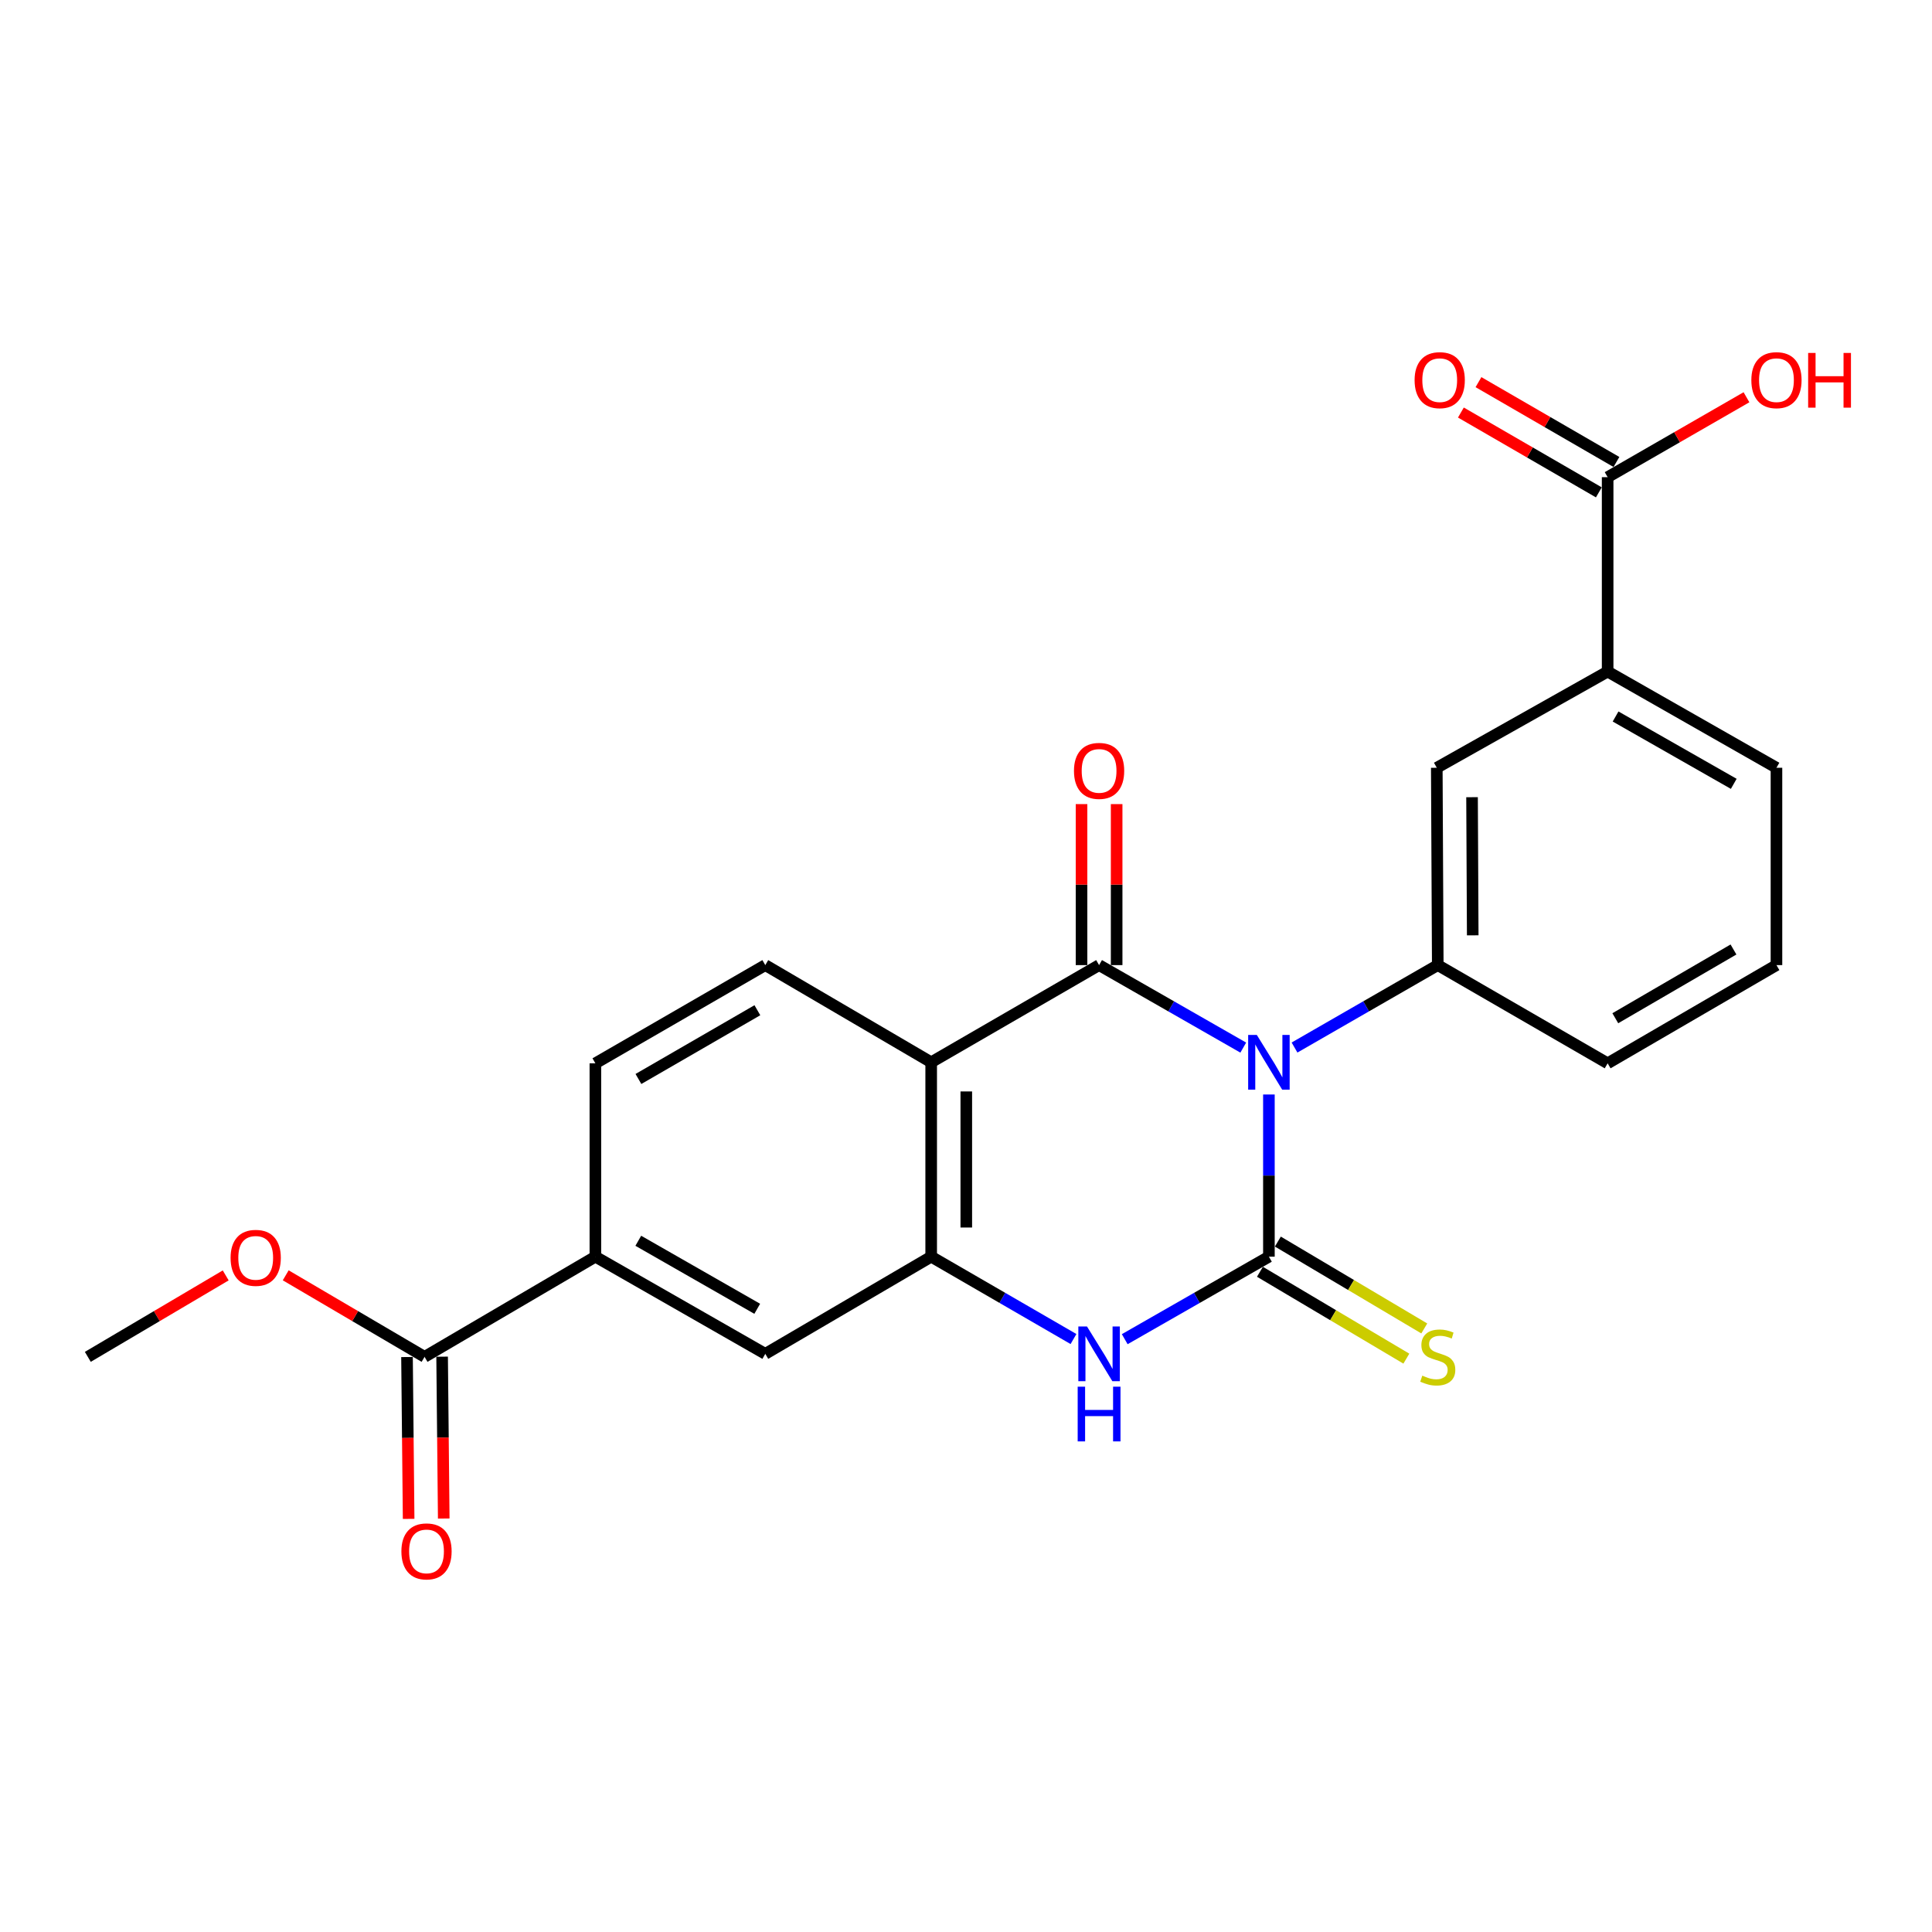 <?xml version='1.0' encoding='iso-8859-1'?>
<svg version='1.1' baseProfile='full'
              xmlns='http://www.w3.org/2000/svg'
                      xmlns:rdkit='http://www.rdkit.org/xml'
                      xmlns:xlink='http://www.w3.org/1999/xlink'
                  xml:space='preserve'
width='1000px' height='1000px' viewBox='0 0 1000 1000'>
<!-- END OF HEADER -->
<rect style='opacity:1.0;fill:#FFFFFF;stroke:none' width='1000' height='1000' x='0' y='0'> </rect>
<path class='bond-0' d='M 656.783,566.512 L 656.783,608.483' style='fill:none;fill-rule:evenodd;stroke:#0000FF;stroke-width:6px;stroke-linecap:butt;stroke-linejoin:miter;stroke-opacity:1' />
<path class='bond-0' d='M 656.783,608.483 L 656.783,650.454' style='fill:none;fill-rule:evenodd;stroke:#000000;stroke-width:6px;stroke-linecap:butt;stroke-linejoin:miter;stroke-opacity:1' />
<path class='bond-1' d='M 643.511,542.241 L 606.198,520.889' style='fill:none;fill-rule:evenodd;stroke:#0000FF;stroke-width:6px;stroke-linecap:butt;stroke-linejoin:miter;stroke-opacity:1' />
<path class='bond-1' d='M 606.198,520.889 L 568.886,499.538' style='fill:none;fill-rule:evenodd;stroke:#000000;stroke-width:6px;stroke-linecap:butt;stroke-linejoin:miter;stroke-opacity:1' />
<path class='bond-5' d='M 670.044,542.205 L 707.114,520.871' style='fill:none;fill-rule:evenodd;stroke:#0000FF;stroke-width:6px;stroke-linecap:butt;stroke-linejoin:miter;stroke-opacity:1' />
<path class='bond-5' d='M 707.114,520.871 L 744.184,499.538' style='fill:none;fill-rule:evenodd;stroke:#000000;stroke-width:6px;stroke-linecap:butt;stroke-linejoin:miter;stroke-opacity:1' />
<path class='bond-3' d='M 656.783,650.454 L 619.47,671.806' style='fill:none;fill-rule:evenodd;stroke:#000000;stroke-width:6px;stroke-linecap:butt;stroke-linejoin:miter;stroke-opacity:1' />
<path class='bond-3' d='M 619.47,671.806 L 582.158,693.158' style='fill:none;fill-rule:evenodd;stroke:#0000FF;stroke-width:6px;stroke-linecap:butt;stroke-linejoin:miter;stroke-opacity:1' />
<path class='bond-10' d='M 652.146,658.268 L 690.037,680.748' style='fill:none;fill-rule:evenodd;stroke:#000000;stroke-width:6px;stroke-linecap:butt;stroke-linejoin:miter;stroke-opacity:1' />
<path class='bond-10' d='M 690.037,680.748 L 727.927,703.228' style='fill:none;fill-rule:evenodd;stroke:#CCCC00;stroke-width:6px;stroke-linecap:butt;stroke-linejoin:miter;stroke-opacity:1' />
<path class='bond-10' d='M 661.419,642.639 L 699.309,665.119' style='fill:none;fill-rule:evenodd;stroke:#000000;stroke-width:6px;stroke-linecap:butt;stroke-linejoin:miter;stroke-opacity:1' />
<path class='bond-10' d='M 699.309,665.119 L 737.2,687.598' style='fill:none;fill-rule:evenodd;stroke:#CCCC00;stroke-width:6px;stroke-linecap:butt;stroke-linejoin:miter;stroke-opacity:1' />
<path class='bond-2' d='M 568.886,499.538 L 481.979,549.836' style='fill:none;fill-rule:evenodd;stroke:#000000;stroke-width:6px;stroke-linecap:butt;stroke-linejoin:miter;stroke-opacity:1' />
<path class='bond-14' d='M 577.973,499.538 L 577.973,457.871' style='fill:none;fill-rule:evenodd;stroke:#000000;stroke-width:6px;stroke-linecap:butt;stroke-linejoin:miter;stroke-opacity:1' />
<path class='bond-14' d='M 577.973,457.871 L 577.973,416.205' style='fill:none;fill-rule:evenodd;stroke:#FF0000;stroke-width:6px;stroke-linecap:butt;stroke-linejoin:miter;stroke-opacity:1' />
<path class='bond-14' d='M 559.8,499.538 L 559.8,457.871' style='fill:none;fill-rule:evenodd;stroke:#000000;stroke-width:6px;stroke-linecap:butt;stroke-linejoin:miter;stroke-opacity:1' />
<path class='bond-14' d='M 559.8,457.871 L 559.8,416.205' style='fill:none;fill-rule:evenodd;stroke:#FF0000;stroke-width:6px;stroke-linecap:butt;stroke-linejoin:miter;stroke-opacity:1' />
<path class='bond-4' d='M 481.979,549.836 L 481.979,650.454' style='fill:none;fill-rule:evenodd;stroke:#000000;stroke-width:6px;stroke-linecap:butt;stroke-linejoin:miter;stroke-opacity:1' />
<path class='bond-4' d='M 500.152,564.929 L 500.152,635.361' style='fill:none;fill-rule:evenodd;stroke:#000000;stroke-width:6px;stroke-linecap:butt;stroke-linejoin:miter;stroke-opacity:1' />
<path class='bond-8' d='M 481.979,549.836 L 396.112,499.538' style='fill:none;fill-rule:evenodd;stroke:#000000;stroke-width:6px;stroke-linecap:butt;stroke-linejoin:miter;stroke-opacity:1' />
<path class='bond-24' d='M 555.636,693.084 L 518.807,671.769' style='fill:none;fill-rule:evenodd;stroke:#0000FF;stroke-width:6px;stroke-linecap:butt;stroke-linejoin:miter;stroke-opacity:1' />
<path class='bond-24' d='M 518.807,671.769 L 481.979,650.454' style='fill:none;fill-rule:evenodd;stroke:#000000;stroke-width:6px;stroke-linecap:butt;stroke-linejoin:miter;stroke-opacity:1' />
<path class='bond-9' d='M 481.979,650.454 L 396.112,700.752' style='fill:none;fill-rule:evenodd;stroke:#000000;stroke-width:6px;stroke-linecap:butt;stroke-linejoin:miter;stroke-opacity:1' />
<path class='bond-12' d='M 744.184,499.538 L 743.68,397.395' style='fill:none;fill-rule:evenodd;stroke:#000000;stroke-width:6px;stroke-linecap:butt;stroke-linejoin:miter;stroke-opacity:1' />
<path class='bond-12' d='M 762.281,484.126 L 761.928,412.627' style='fill:none;fill-rule:evenodd;stroke:#000000;stroke-width:6px;stroke-linecap:butt;stroke-linejoin:miter;stroke-opacity:1' />
<path class='bond-20' d='M 744.184,499.538 L 832.111,550.371' style='fill:none;fill-rule:evenodd;stroke:#000000;stroke-width:6px;stroke-linecap:butt;stroke-linejoin:miter;stroke-opacity:1' />
<path class='bond-6' d='M 832.111,246.984 L 832.111,347.602' style='fill:none;fill-rule:evenodd;stroke:#000000;stroke-width:6px;stroke-linecap:butt;stroke-linejoin:miter;stroke-opacity:1' />
<path class='bond-16' d='M 836.662,239.119 L 800.959,218.458' style='fill:none;fill-rule:evenodd;stroke:#000000;stroke-width:6px;stroke-linecap:butt;stroke-linejoin:miter;stroke-opacity:1' />
<path class='bond-16' d='M 800.959,218.458 L 765.256,197.797' style='fill:none;fill-rule:evenodd;stroke:#FF0000;stroke-width:6px;stroke-linecap:butt;stroke-linejoin:miter;stroke-opacity:1' />
<path class='bond-16' d='M 827.56,254.848 L 791.857,234.187' style='fill:none;fill-rule:evenodd;stroke:#000000;stroke-width:6px;stroke-linecap:butt;stroke-linejoin:miter;stroke-opacity:1' />
<path class='bond-16' d='M 791.857,234.187 L 756.153,213.526' style='fill:none;fill-rule:evenodd;stroke:#FF0000;stroke-width:6px;stroke-linecap:butt;stroke-linejoin:miter;stroke-opacity:1' />
<path class='bond-18' d='M 832.111,246.984 L 868.042,226.302' style='fill:none;fill-rule:evenodd;stroke:#000000;stroke-width:6px;stroke-linecap:butt;stroke-linejoin:miter;stroke-opacity:1' />
<path class='bond-18' d='M 868.042,226.302 L 903.972,205.619' style='fill:none;fill-rule:evenodd;stroke:#FF0000;stroke-width:6px;stroke-linecap:butt;stroke-linejoin:miter;stroke-opacity:1' />
<path class='bond-7' d='M 219.753,702.307 L 308.165,650.454' style='fill:none;fill-rule:evenodd;stroke:#000000;stroke-width:6px;stroke-linecap:butt;stroke-linejoin:miter;stroke-opacity:1' />
<path class='bond-17' d='M 210.667,702.398 L 211.088,744.285' style='fill:none;fill-rule:evenodd;stroke:#000000;stroke-width:6px;stroke-linecap:butt;stroke-linejoin:miter;stroke-opacity:1' />
<path class='bond-17' d='M 211.088,744.285 L 211.508,786.171' style='fill:none;fill-rule:evenodd;stroke:#FF0000;stroke-width:6px;stroke-linecap:butt;stroke-linejoin:miter;stroke-opacity:1' />
<path class='bond-17' d='M 228.839,702.216 L 229.26,744.102' style='fill:none;fill-rule:evenodd;stroke:#000000;stroke-width:6px;stroke-linecap:butt;stroke-linejoin:miter;stroke-opacity:1' />
<path class='bond-17' d='M 229.26,744.102 L 229.68,785.988' style='fill:none;fill-rule:evenodd;stroke:#FF0000;stroke-width:6px;stroke-linecap:butt;stroke-linejoin:miter;stroke-opacity:1' />
<path class='bond-19' d='M 219.753,702.307 L 183.819,681.204' style='fill:none;fill-rule:evenodd;stroke:#000000;stroke-width:6px;stroke-linecap:butt;stroke-linejoin:miter;stroke-opacity:1' />
<path class='bond-19' d='M 183.819,681.204 L 147.886,660.101' style='fill:none;fill-rule:evenodd;stroke:#FF0000;stroke-width:6px;stroke-linecap:butt;stroke-linejoin:miter;stroke-opacity:1' />
<path class='bond-15' d='M 396.112,499.538 L 308.165,550.371' style='fill:none;fill-rule:evenodd;stroke:#000000;stroke-width:6px;stroke-linecap:butt;stroke-linejoin:miter;stroke-opacity:1' />
<path class='bond-15' d='M 392.014,522.896 L 330.451,558.48' style='fill:none;fill-rule:evenodd;stroke:#000000;stroke-width:6px;stroke-linecap:butt;stroke-linejoin:miter;stroke-opacity:1' />
<path class='bond-26' d='M 396.112,700.752 L 308.165,650.454' style='fill:none;fill-rule:evenodd;stroke:#000000;stroke-width:6px;stroke-linecap:butt;stroke-linejoin:miter;stroke-opacity:1' />
<path class='bond-26' d='M 391.942,677.432 L 330.379,642.223' style='fill:none;fill-rule:evenodd;stroke:#000000;stroke-width:6px;stroke-linecap:butt;stroke-linejoin:miter;stroke-opacity:1' />
<path class='bond-11' d='M 308.165,650.454 L 308.165,550.371' style='fill:none;fill-rule:evenodd;stroke:#000000;stroke-width:6px;stroke-linecap:butt;stroke-linejoin:miter;stroke-opacity:1' />
<path class='bond-13' d='M 743.68,397.395 L 832.111,347.602' style='fill:none;fill-rule:evenodd;stroke:#000000;stroke-width:6px;stroke-linecap:butt;stroke-linejoin:miter;stroke-opacity:1' />
<path class='bond-25' d='M 832.111,347.602 L 919.493,397.395' style='fill:none;fill-rule:evenodd;stroke:#000000;stroke-width:6px;stroke-linecap:butt;stroke-linejoin:miter;stroke-opacity:1' />
<path class='bond-25' d='M 836.221,370.86 L 897.388,405.716' style='fill:none;fill-rule:evenodd;stroke:#000000;stroke-width:6px;stroke-linecap:butt;stroke-linejoin:miter;stroke-opacity:1' />
<path class='bond-23' d='M 116.828,660.148 L 81.141,681.228' style='fill:none;fill-rule:evenodd;stroke:#FF0000;stroke-width:6px;stroke-linecap:butt;stroke-linejoin:miter;stroke-opacity:1' />
<path class='bond-23' d='M 81.141,681.228 L 45.455,702.307' style='fill:none;fill-rule:evenodd;stroke:#000000;stroke-width:6px;stroke-linecap:butt;stroke-linejoin:miter;stroke-opacity:1' />
<path class='bond-22' d='M 832.111,550.371 L 919.493,499.538' style='fill:none;fill-rule:evenodd;stroke:#000000;stroke-width:6px;stroke-linecap:butt;stroke-linejoin:miter;stroke-opacity:1' />
<path class='bond-22' d='M 836.08,527.038 L 897.247,491.454' style='fill:none;fill-rule:evenodd;stroke:#000000;stroke-width:6px;stroke-linecap:butt;stroke-linejoin:miter;stroke-opacity:1' />
<path class='bond-21' d='M 919.493,397.395 L 919.493,499.538' style='fill:none;fill-rule:evenodd;stroke:#000000;stroke-width:6px;stroke-linecap:butt;stroke-linejoin:miter;stroke-opacity:1' />
<path  class='atom-0' d='M 650.523 535.676
L 659.803 550.676
Q 660.723 552.156, 662.203 554.836
Q 663.683 557.516, 663.763 557.676
L 663.763 535.676
L 667.523 535.676
L 667.523 563.996
L 663.643 563.996
L 653.683 547.596
Q 652.523 545.676, 651.283 543.476
Q 650.083 541.276, 649.723 540.596
L 649.723 563.996
L 646.043 563.996
L 646.043 535.676
L 650.523 535.676
' fill='#0000FF'/>
<path  class='atom-4' d='M 562.626 686.592
L 571.906 701.592
Q 572.826 703.072, 574.306 705.752
Q 575.786 708.432, 575.866 708.592
L 575.866 686.592
L 579.626 686.592
L 579.626 714.912
L 575.746 714.912
L 565.786 698.512
Q 564.626 696.592, 563.386 694.392
Q 562.186 692.192, 561.826 691.512
L 561.826 714.912
L 558.146 714.912
L 558.146 686.592
L 562.626 686.592
' fill='#0000FF'/>
<path  class='atom-4' d='M 557.806 717.744
L 561.646 717.744
L 561.646 729.784
L 576.126 729.784
L 576.126 717.744
L 579.966 717.744
L 579.966 746.064
L 576.126 746.064
L 576.126 732.984
L 561.646 732.984
L 561.646 746.064
L 557.806 746.064
L 557.806 717.744
' fill='#0000FF'/>
<path  class='atom-11' d='M 736.184 712.027
Q 736.504 712.147, 737.824 712.707
Q 739.144 713.267, 740.584 713.627
Q 742.064 713.947, 743.504 713.947
Q 746.184 713.947, 747.744 712.667
Q 749.304 711.347, 749.304 709.067
Q 749.304 707.507, 748.504 706.547
Q 747.744 705.587, 746.544 705.067
Q 745.344 704.547, 743.344 703.947
Q 740.824 703.187, 739.304 702.467
Q 737.824 701.747, 736.744 700.227
Q 735.704 698.707, 735.704 696.147
Q 735.704 692.587, 738.104 690.387
Q 740.544 688.187, 745.344 688.187
Q 748.624 688.187, 752.344 689.747
L 751.424 692.827
Q 748.024 691.427, 745.464 691.427
Q 742.704 691.427, 741.184 692.587
Q 739.664 693.707, 739.704 695.667
Q 739.704 697.187, 740.464 698.107
Q 741.264 699.027, 742.384 699.547
Q 743.544 700.067, 745.464 700.667
Q 748.024 701.467, 749.544 702.267
Q 751.064 703.067, 752.144 704.707
Q 753.264 706.307, 753.264 709.067
Q 753.264 712.987, 750.624 715.107
Q 748.024 717.187, 743.664 717.187
Q 741.144 717.187, 739.224 716.627
Q 737.344 716.107, 735.104 715.187
L 736.184 712.027
' fill='#CCCC00'/>
<path  class='atom-15' d='M 555.886 399.01
Q 555.886 392.21, 559.246 388.41
Q 562.606 384.61, 568.886 384.61
Q 575.166 384.61, 578.526 388.41
Q 581.886 392.21, 581.886 399.01
Q 581.886 405.89, 578.486 409.81
Q 575.086 413.69, 568.886 413.69
Q 562.646 413.69, 559.246 409.81
Q 555.886 405.93, 555.886 399.01
M 568.886 410.49
Q 573.206 410.49, 575.526 407.61
Q 577.886 404.69, 577.886 399.01
Q 577.886 393.45, 575.526 390.65
Q 573.206 387.81, 568.886 387.81
Q 564.566 387.81, 562.206 390.61
Q 559.886 393.41, 559.886 399.01
Q 559.886 404.73, 562.206 407.61
Q 564.566 410.49, 568.886 410.49
' fill='#FF0000'/>
<path  class='atom-17' d='M 732.194 196.765
Q 732.194 189.965, 735.554 186.165
Q 738.914 182.365, 745.194 182.365
Q 751.474 182.365, 754.834 186.165
Q 758.194 189.965, 758.194 196.765
Q 758.194 203.645, 754.794 207.565
Q 751.394 211.445, 745.194 211.445
Q 738.954 211.445, 735.554 207.565
Q 732.194 203.685, 732.194 196.765
M 745.194 208.245
Q 749.514 208.245, 751.834 205.365
Q 754.194 202.445, 754.194 196.765
Q 754.194 191.205, 751.834 188.405
Q 749.514 185.565, 745.194 185.565
Q 740.874 185.565, 738.514 188.365
Q 736.194 191.165, 736.194 196.765
Q 736.194 202.485, 738.514 205.365
Q 740.874 208.245, 745.194 208.245
' fill='#FF0000'/>
<path  class='atom-18' d='M 207.763 802.995
Q 207.763 796.195, 211.123 792.395
Q 214.483 788.595, 220.763 788.595
Q 227.043 788.595, 230.403 792.395
Q 233.763 796.195, 233.763 802.995
Q 233.763 809.875, 230.363 813.795
Q 226.963 817.675, 220.763 817.675
Q 214.523 817.675, 211.123 813.795
Q 207.763 809.915, 207.763 802.995
M 220.763 814.475
Q 225.083 814.475, 227.403 811.595
Q 229.763 808.675, 229.763 802.995
Q 229.763 797.435, 227.403 794.635
Q 225.083 791.795, 220.763 791.795
Q 216.443 791.795, 214.083 794.595
Q 211.763 797.395, 211.763 802.995
Q 211.763 808.715, 214.083 811.595
Q 216.443 814.475, 220.763 814.475
' fill='#FF0000'/>
<path  class='atom-19' d='M 906.493 196.765
Q 906.493 189.965, 909.853 186.165
Q 913.213 182.365, 919.493 182.365
Q 925.773 182.365, 929.133 186.165
Q 932.493 189.965, 932.493 196.765
Q 932.493 203.645, 929.093 207.565
Q 925.693 211.445, 919.493 211.445
Q 913.253 211.445, 909.853 207.565
Q 906.493 203.685, 906.493 196.765
M 919.493 208.245
Q 923.813 208.245, 926.133 205.365
Q 928.493 202.445, 928.493 196.765
Q 928.493 191.205, 926.133 188.405
Q 923.813 185.565, 919.493 185.565
Q 915.173 185.565, 912.813 188.365
Q 910.493 191.165, 910.493 196.765
Q 910.493 202.485, 912.813 205.365
Q 915.173 208.245, 919.493 208.245
' fill='#FF0000'/>
<path  class='atom-19' d='M 935.893 182.685
L 939.733 182.685
L 939.733 194.725
L 954.213 194.725
L 954.213 182.685
L 958.053 182.685
L 958.053 211.005
L 954.213 211.005
L 954.213 197.925
L 939.733 197.925
L 939.733 211.005
L 935.893 211.005
L 935.893 182.685
' fill='#FF0000'/>
<path  class='atom-20' d='M 119.352 651.059
Q 119.352 644.259, 122.712 640.459
Q 126.072 636.659, 132.352 636.659
Q 138.632 636.659, 141.992 640.459
Q 145.352 644.259, 145.352 651.059
Q 145.352 657.939, 141.952 661.859
Q 138.552 665.739, 132.352 665.739
Q 126.112 665.739, 122.712 661.859
Q 119.352 657.979, 119.352 651.059
M 132.352 662.539
Q 136.672 662.539, 138.992 659.659
Q 141.352 656.739, 141.352 651.059
Q 141.352 645.499, 138.992 642.699
Q 136.672 639.859, 132.352 639.859
Q 128.032 639.859, 125.672 642.659
Q 123.352 645.459, 123.352 651.059
Q 123.352 656.779, 125.672 659.659
Q 128.032 662.539, 132.352 662.539
' fill='#FF0000'/>
</svg>

